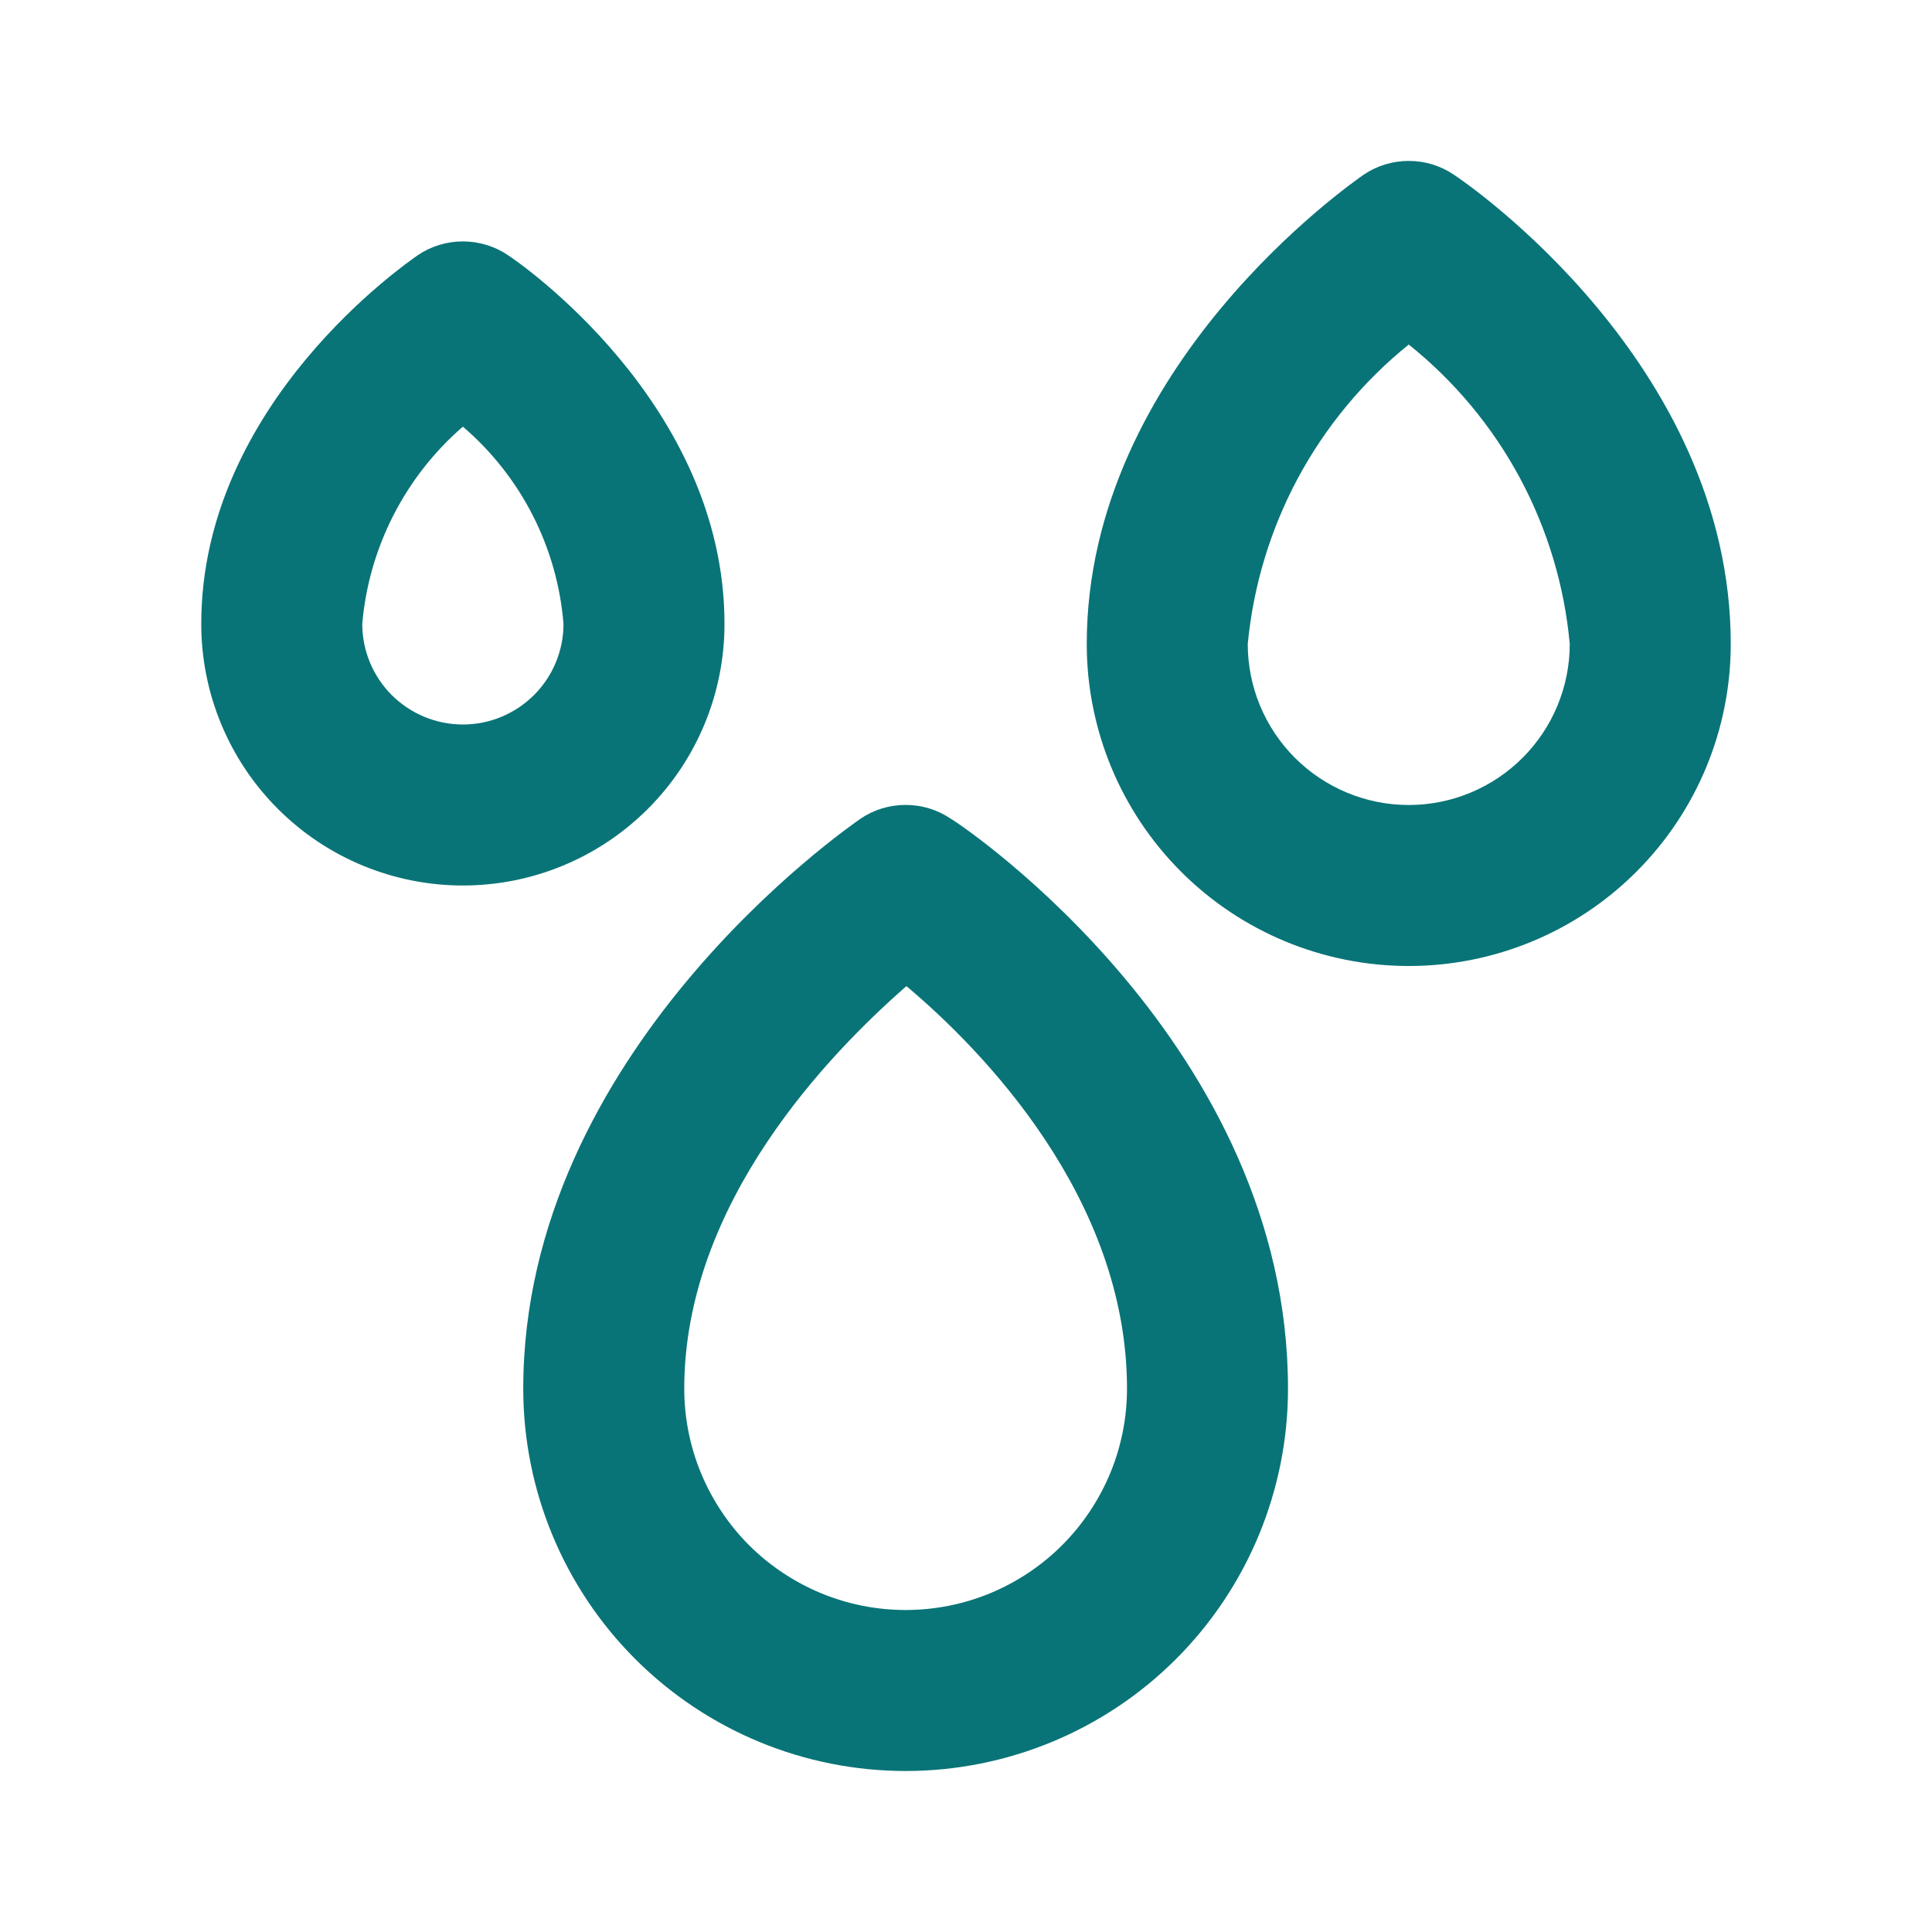 <?xml version="1.0" encoding="UTF-8"?> <svg xmlns="http://www.w3.org/2000/svg" width="24" height="24" viewBox="0 0 24 24" fill="none"><path d="M9 7.75C9 5 6.42 3.24 6.31 3.17C6.145 3.058 5.95 2.999 5.75 2.999C5.55 2.999 5.355 3.058 5.19 3.17C5.08 3.25 2.5 5 2.5 7.75C2.5 8.612 2.842 9.439 3.452 10.048C4.061 10.658 4.888 11 5.75 11C6.612 11 7.439 10.658 8.048 10.048C8.658 9.439 9 8.612 9 7.75V7.75ZM5.75 9C5.418 9 5.101 8.868 4.866 8.634C4.632 8.4 4.5 8.082 4.5 7.75C4.582 6.802 5.031 5.923 5.75 5.3C6.474 5.92 6.923 6.8 7 7.75C7 8.082 6.868 8.4 6.634 8.634C6.399 8.868 6.082 9 5.75 9V9ZM11.81 10.17C11.645 10.058 11.45 9.999 11.25 9.999C11.05 9.999 10.855 10.058 10.69 10.17C10.52 10.29 6.5 13.07 6.5 17.25C6.5 18.51 7 19.718 7.891 20.609C8.782 21.5 9.99 22 11.25 22C12.51 22 13.718 21.5 14.609 20.609C15.5 19.718 16 18.51 16 17.25C16 13 12 10.28 11.81 10.17V10.17ZM11.25 20C10.889 20 10.531 19.929 10.198 19.791C9.864 19.652 9.561 19.45 9.305 19.195C9.05 18.939 8.848 18.636 8.709 18.302C8.571 17.969 8.5 17.611 8.5 17.25C8.5 14.94 10.31 13.08 11.26 12.25C12.2 13.04 14 14.88 14 17.25C14 17.611 13.929 17.969 13.791 18.302C13.652 18.636 13.45 18.939 13.194 19.195C12.939 19.45 12.636 19.652 12.302 19.791C11.969 19.929 11.611 20 11.25 20V20ZM18.06 2.17C17.895 2.058 17.7 1.999 17.5 1.999C17.3 1.999 17.105 2.058 16.94 2.17C16.8 2.27 13.5 4.55 13.5 8C13.5 9.061 13.921 10.078 14.672 10.829C15.422 11.579 16.439 12 17.5 12C18.561 12 19.578 11.579 20.328 10.829C21.079 10.078 21.5 9.061 21.5 8C21.5 4.51 18.2 2.26 18.06 2.17ZM17.5 10C16.97 10 16.461 9.789 16.086 9.414C15.711 9.039 15.5 8.53 15.5 8C15.569 7.278 15.781 6.577 16.124 5.938C16.468 5.299 16.936 4.735 17.5 4.28C18.067 4.734 18.536 5.297 18.88 5.936C19.223 6.575 19.434 7.277 19.5 8C19.5 8.53 19.289 9.039 18.914 9.414C18.539 9.789 18.03 10 17.5 10Z" fill="#097477"></path></svg> 